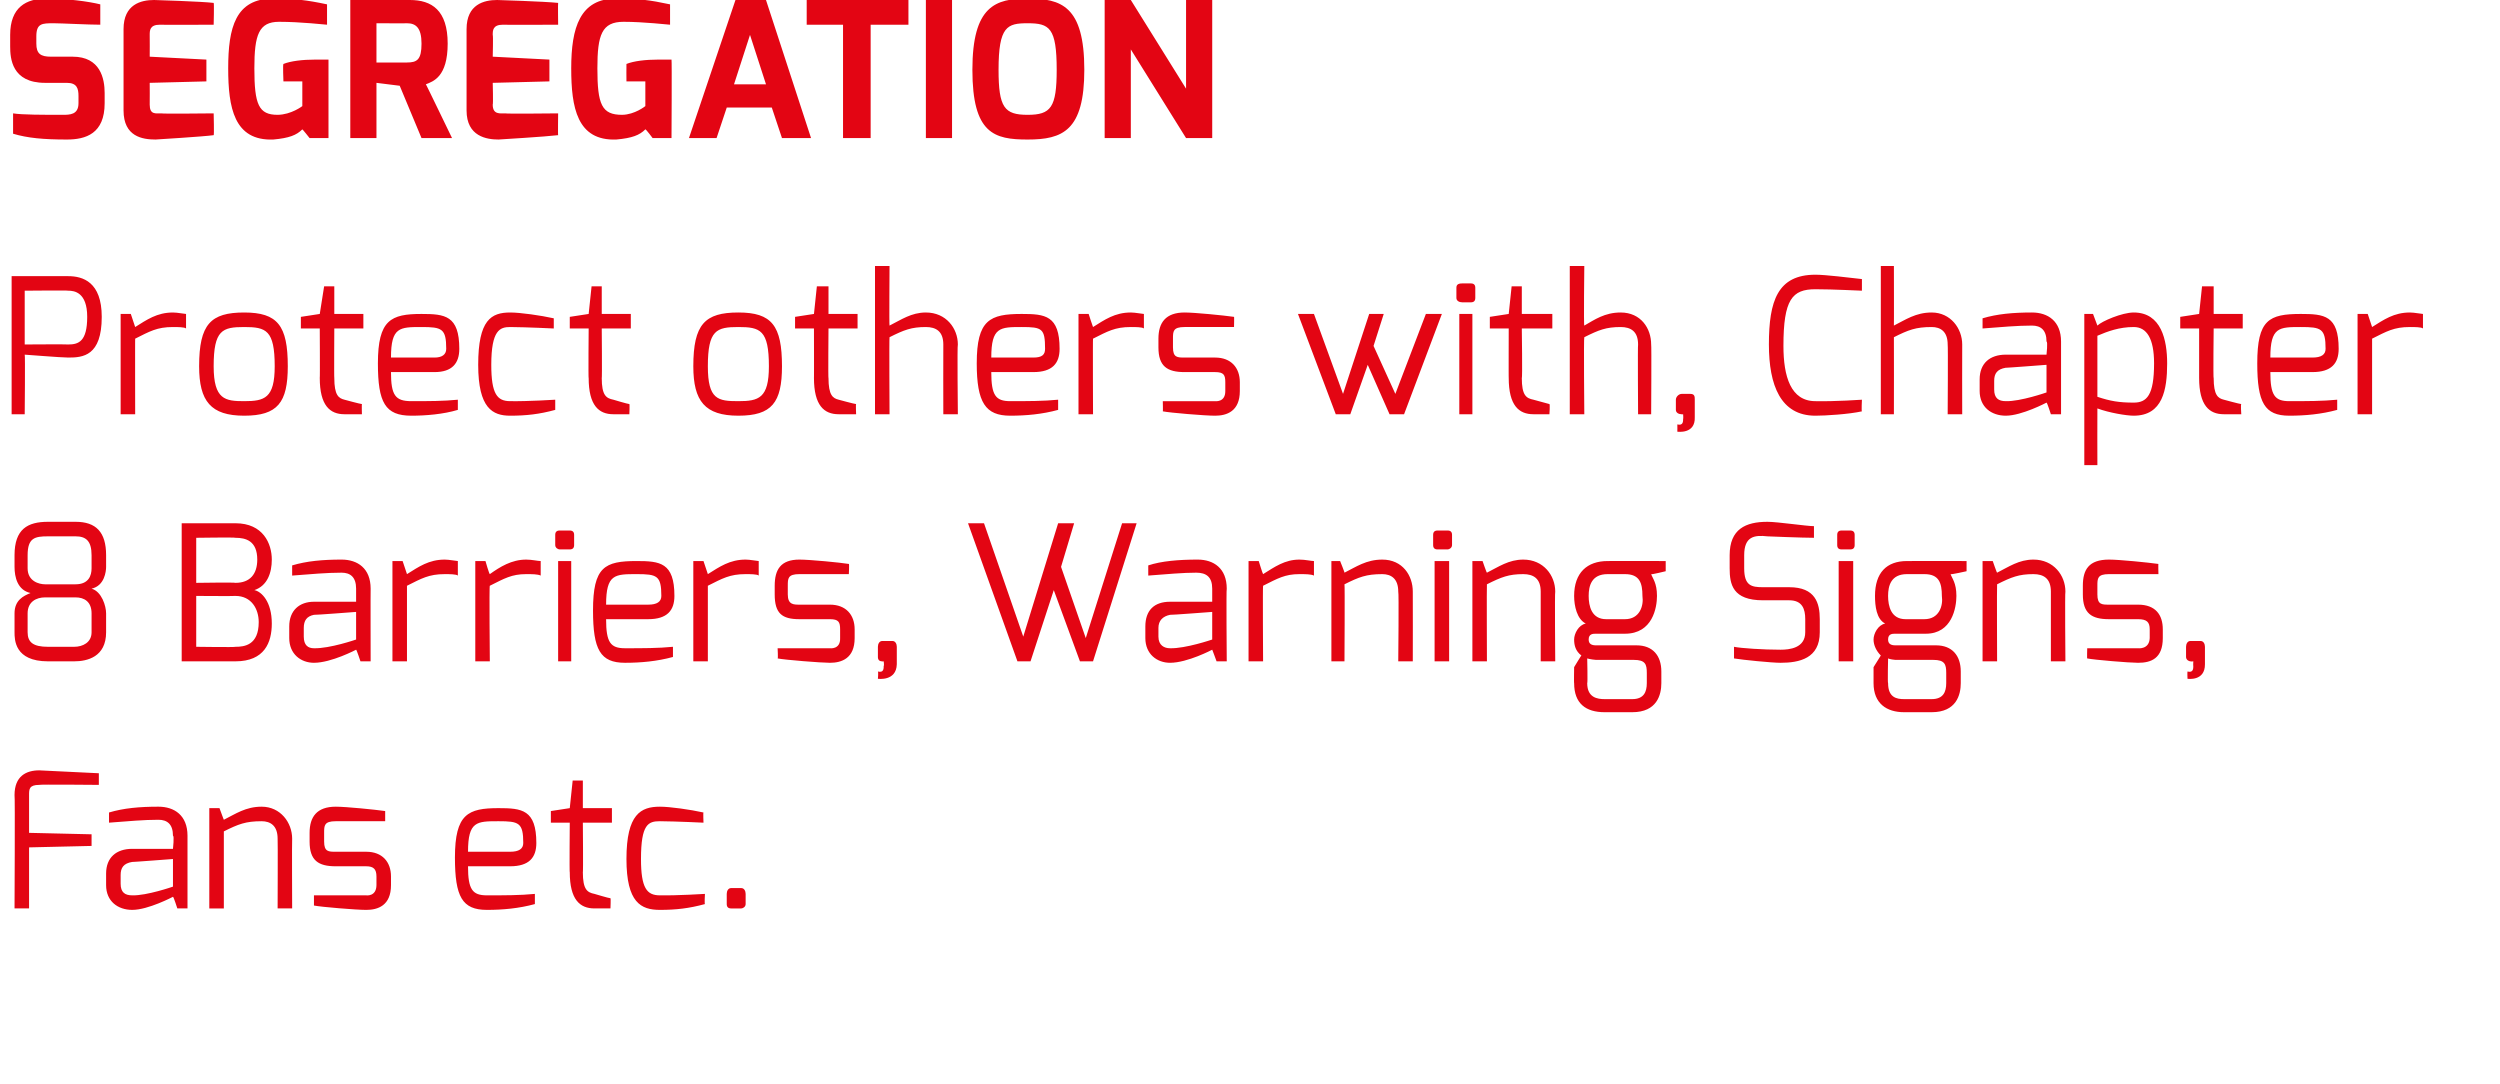 <svg xmlns="http://www.w3.org/2000/svg" version="1.1" width="172px" height="74.6px" viewBox="0 0 172 74.6"><desc>Segregation Protect others with, Chapter 8 Barriers, Warning Signs, Fans etc</desc><defs/><g id="Polygon27136"><path d="m1 54.7c0-1.3.8-1.7 1.7-1.7c-.02 0 4.1.2 4.1.2l0 .8c0 0-4.12-.04-4.1 0c-.7 0-.7.3-.7.7c0-.01 0 2.6 0 2.6l4.3.1l0 .8l-4.3.1l0 4.2l-1 0c0 0 .04-7.81 0-7.8zm8.1 6.9c.99.03 2.8-.6 2.8-.6l0-1.9c0 0-2.85.22-2.8.2c-.6.1-.8.4-.8.9c0 0 0 .6 0 .6c0 .6.3.8.8.8zm-1.8-1.5c0-1.1.7-1.7 1.8-1.7c0 0 2.8 0 2.8 0c0 0 .1-.9 0-.9c0-.8-.4-1.1-1-1.1c-1 0-2.1.1-3.4.2c0 0 0-.7 0-.7c1-.3 2.1-.4 3.4-.4c1.1 0 2 .6 2 2c0-.01 0 5 0 5l-.7 0c0 0-.26-.82-.3-.8c0 0-1.7.9-2.8.9c-1 0-1.8-.6-1.8-1.7c0 0 0-.8 0-.8zm7.1-4.5l.7 0c0 0 .3.82.3.8c.8-.4 1.5-.9 2.6-.9c1.3 0 2.1 1.1 2.1 2.2c-.02 0 0 4.8 0 4.8l-1 0c0 0 .02-4.8 0-4.8c0-.9-.5-1.2-1.1-1.2c-1.1 0-1.6.2-2.6.7c0 0 0 5.3 0 5.3l-1 0l0-6.9zm6.9 1.7c0-1.1.5-1.8 1.8-1.8c.7 0 2.7.2 3.4.3c0-.04 0 .7 0 .7c0 0-3.39 0-3.4 0c-.8 0-.8.3-.8.8c0 0 0 .6 0 .6c0 .7.3.7.8.7c0 0 2.1 0 2.1 0c1.1 0 1.7.7 1.7 1.7c0 0 0 .6 0 .6c0 1.4-.9 1.7-1.7 1.7c-.7 0-3.1-.2-3.6-.3c0 .03 0-.7 0-.7l3.6 0c0 0 .69.1.7-.7c0 0 0-.6 0-.6c0-.5-.2-.7-.7-.7c0 0-2.1 0-2.1 0c-1.2 0-1.8-.4-1.8-1.7c0 0 0-.6 0-.6zm13.8 1.3c.6 0 .9-.2.9-.6c0-1.4-.3-1.5-1.7-1.5c-1.5 0-2.1 0-2.1 2.1c0 0 2.9 0 2.9 0zm-.8-3c1.6 0 2.6.1 2.6 2.4c0 1-.5 1.6-1.8 1.6c0 0-2.9 0-2.9 0c0 1.6.3 2 1.3 2c1.2 0 2.3 0 3.3-.1c0 0 0 .7 0 .7c-1.1.3-2.2.4-3.3.4c-1.7 0-2.2-.9-2.2-3.6c0-3 .9-3.4 3-3.4zm3.6.2l1.3-.2l.2-1.9l.7 0l0 1.9l2 0l0 1l-2 0c0 0 .03 3.45 0 3.4c0 1.2.3 1.4.8 1.5c0 0 1 .3 1.1.3c.03.01 0 .7 0 .7c0 0-1.12 0-1.1 0c-1 0-1.7-.6-1.7-2.5c-.03.05 0-3.4 0-3.4l-1.3 0l0-.8zm7.5-.3c.7 0 2.1.2 3 .4c-.03-.01 0 .7 0 .7c0 0-1.83-.09-3-.1c-.8 0-1.3.2-1.3 2.6c0 2 .4 2.5 1.3 2.5c1.2.02 3.1-.1 3.1-.1c0 0-.04.7 0 .7c-1.1.3-2 .4-3.1.4c-1.3 0-2.3-.5-2.3-3.5c0-3.1 1-3.6 2.3-3.6zm4.6 6c0-.2.1-.4.3-.4c0 0 .7 0 .7 0c.2 0 .3.2.3.4c0 0 0 .7 0 .7c0 .2-.2.3-.3.3c0 0-.7 0-.7 0c-.2 0-.3-.1-.3-.3c0 0 0-.7 0-.7z" stroke="none" fill="#e30513"/></g><g id="Polygon27135"><path d="m3.1 40.2c0 0 2.1 0 2.1 0c.9 0 1.1-.6 1.1-1.1c0 0 0-.9 0-.9c0-1-.4-1.3-1.1-1.3c0 0-1.9 0-1.9 0c-.9 0-1.4.1-1.4 1.3c0 0 0 .9 0 .9c0 .9.8 1.1 1.2 1.1zm.2 4.3c0 0 1.8 0 1.8 0c.6 0 1.2-.3 1.2-1c0 0 0-1.3 0-1.3c0-.8-.5-1.1-1.1-1.1c0 0-2.1 0-2.1 0c-.6 0-1.2.3-1.2 1.1c0 0 0 1.3 0 1.3c0 .7.4 1 1.4 1zm-2.3-2.3c0-.9.6-1.2 1.1-1.4c-.9-.2-1.1-1.1-1.1-1.8c0 0 0-.8 0-.8c0-1.8.9-2.3 2.3-2.3c0 0 1.9 0 1.9 0c1.4 0 2.1.7 2.1 2.3c0 0 0 .8 0 .8c0 .3-.1 1.3-1 1.5c.7.2 1 1.2 1 1.7c0 0 0 1.3 0 1.3c0 1.7-1.3 2-2.2 2c0 0-1.8 0-1.8 0c-2.3 0-2.3-1.5-2.3-2c0 0 0-1.3 0-1.3zm15.2-2.1c1 0 1.5-.6 1.5-1.6c0-1.3-.8-1.5-1.5-1.5c0-.04-2.7 0-2.7 0l0 3.1c0 0 2.7-.04 2.7 0zm0 4.4c.6 0 1.6-.1 1.6-1.7c0-.9-.5-1.8-1.6-1.8c0 .02-2.7 0-2.7 0l0 3.5c0 0 2.7.04 2.7 0zm-3.7-8.5c0 0 3.7 0 3.7 0c1.9 0 2.5 1.4 2.5 2.5c0 .9-.3 1.8-1.2 2.1c.5.1 1.2.8 1.2 2.3c0 1.3-.5 2.6-2.5 2.6c0 0-3.7 0-3.7 0l0-9.5zm9.1 8.6c1.08.03 2.9-.6 2.9-.6l0-1.9c0 0-2.86.22-2.9.2c-.5.1-.7.4-.7.9c0 0 0 .6 0 .6c0 .6.3.8.7.8zm-1.7-1.5c0-1.1.7-1.7 1.7-1.7c0 0 2.9 0 2.9 0c0 0 0-.9 0-.9c0-.8-.4-1.1-1-1.1c-1 0-2.1.1-3.4.2c0 0 0-.7 0-.7c1-.3 2.1-.4 3.4-.4c1.1 0 2 .6 2 2c-.01-.01 0 5 0 5l-.7 0c0 0-.27-.82-.3-.8c0 0-1.7.9-2.9.9c-.9 0-1.7-.6-1.7-1.7c0 0 0-.8 0-.8zm7.1-4.5l.7 0c0 0 .3.88.3.9c.8-.5 1.5-1 2.6-1c.3 0 .8.1.9.1c0 0 0 1 0 1c-.1-.1-.6-.1-.9-.1c-1.1 0-1.6.3-2.6.8c0-.04 0 5.2 0 5.2l-1 0l0-6.9zm5.7 0l.7 0c0 0 .25.88.3.9c.7-.5 1.5-1 2.5-1c.4 0 .8.1 1 .1c0 0 0 1 0 1c-.2-.1-.6-.1-1-.1c-1 0-1.5.3-2.5.8c-.05-.04 0 5.2 0 5.2l-1 0l0-6.9zm5.7 0l.9 0l0 6.9l-.9 0l0-6.9zm-.2-1.8c0-.2.1-.3.3-.3c0 0 .7 0 .7 0c.2 0 .3.1.3.3c0 0 0 .7 0 .7c0 .2-.1.3-.3.3c0 0-.7 0-.7 0c-.1 0-.3-.1-.3-.3c0 0 0-.7 0-.7zm6.4 4.8c.6 0 .9-.2.9-.6c0-1.4-.3-1.5-1.7-1.5c-1.5 0-2.1 0-2.1 2.1c0 0 2.9 0 2.9 0zm-.8-3c1.6 0 2.6.1 2.6 2.4c0 1-.5 1.6-1.8 1.6c0 0-2.9 0-2.9 0c0 1.6.3 2 1.3 2c1.2 0 2.3 0 3.3-.1c0 0 0 .7 0 .7c-1.1.3-2.2.4-3.3.4c-1.7 0-2.2-.9-2.2-3.6c0-3 .8-3.4 3-3.4zm3.9 0l.7 0c0 0 .3.88.3.9c.8-.5 1.5-1 2.6-1c.3 0 .8.1.9.1c0 0 0 1 0 1c-.1-.1-.6-.1-.9-.1c-1.1 0-1.6.3-2.6.8c0-.04 0 5.2 0 5.2l-1 0l0-6.9zm5.6 1.7c0-1.1.4-1.8 1.7-1.8c.7 0 2.8.2 3.4.3c.04-.04 0 .7 0 .7c0 0-3.36 0-3.4 0c-.8 0-.8.3-.8.8c0 0 0 .6 0 .6c0 .7.4.7.8.7c0 0 2.1 0 2.1 0c1.1 0 1.7.7 1.7 1.7c0 0 0 .6 0 .6c0 1.4-.9 1.7-1.7 1.7c-.6 0-3.1-.2-3.6-.3c.04.03 0-.7 0-.7l3.6 0c0 0 .73.1.7-.7c0 0 0-.6 0-.6c0-.5-.1-.7-.7-.7c0 0-2.1 0-2.1 0c-1.2 0-1.7-.4-1.7-1.7c0 0 0-.6 0-.6zm7.1 4.2c0-.2.1-.4.3-.4c0 0 .7 0 .7 0c.2 0 .3.2.3.4c0 0 0 1.2 0 1.2c-.03 1.19-1.3 1-1.3 1c0 0 .04-.46 0-.5c.4.1.4-.2.4-.4c.04.04 0-.3 0-.3c0 0-.1.02-.1 0c-.2 0-.3-.1-.3-.3c0 0 0-.7 0-.7zm7.3-8.5l2.7 7.8l2.4-7.8l1.1 0l-.9 3l1.7 4.9l2.5-7.9l1 0l-3 9.5l-.9 0l-1.8-4.9l-1.6 4.9l-.9 0l-3.4-9.5l1.1 0zm12.8 8.6c1.06.03 2.9-.6 2.9-.6l0-1.9c0 0-2.88.22-2.9.2c-.5.1-.8.4-.8.9c0 0 0 .6 0 .6c0 .6.4.8.8.8zm-1.7-1.5c0-1.1.6-1.7 1.7-1.7c0 0 2.9 0 2.9 0c0 0 0-.9 0-.9c0-.8-.4-1.1-1.1-1.1c-.9 0-2 .1-3.3.2c0 0 0-.7 0-.7c.9-.3 2.1-.4 3.4-.4c1.1 0 2 .6 2 2c-.04-.01 0 5 0 5l-.7 0c0 0-.3-.82-.3-.8c0 0-1.7.9-2.9.9c-.9 0-1.7-.6-1.7-1.7c0 0 0-.8 0-.8zm7.1-4.5l.7 0c0 0 .27.88.3.9c.8-.5 1.5-1 2.5-1c.4 0 .8.1 1 .1c0 0 0 1 0 1c-.2-.1-.6-.1-1-.1c-1 0-1.5.3-2.5.8c-.03-.04 0 5.2 0 5.2l-1 0l0-6.9zm5.7 0l.6 0c0 0 .33.82.3.8c.8-.4 1.5-.9 2.6-.9c1.4 0 2.1 1.1 2.1 2.2c.01 0 0 4.8 0 4.8l-1 0c0 0 .05-4.8 0-4.8c0-.9-.5-1.2-1.1-1.2c-1.1 0-1.6.2-2.6.7c.03 0 0 5.3 0 5.3l-.9 0l0-6.9zm7.1 0l1 0l0 6.9l-1 0l0-6.9zm-.1-1.8c0-.2.1-.3.3-.3c0 0 .7 0 .7 0c.2 0 .3.1.3.3c0 0 0 .7 0 .7c0 .2-.2.3-.3.3c0 0-.7 0-.7 0c-.2 0-.3-.1-.3-.3c0 0 0-.7 0-.7zm2.7 1.8l.7 0c0 0 .28.82.3.8c.8-.4 1.5-.9 2.5-.9c1.4 0 2.2 1.1 2.2 2.2c-.04 0 0 4.8 0 4.8l-1 0c0 0 0-4.8 0-4.8c0-.9-.5-1.2-1.2-1.2c-1 0-1.5.2-2.5.7c-.02 0 0 5.3 0 5.3l-1 0l0-6.9zm9.2 4c0 0 1.3 0 1.3 0c1 0 1.3-.9 1.2-1.6c0-.9-.2-1.5-1.2-1.5c0 0-1.2 0-1.2 0c-1.1 0-1.3.8-1.3 1.5c0 .7.2 1.6 1.2 1.6zm-.1 5.5c0 0 1.9 0 1.9 0c.8 0 1-.5 1-1.1c0 0 0-.7 0-.7c0-.6-.1-.9-.9-.9c0 0-2.6 0-2.6 0c-.37-.03-.6-.1-.6-.1c0 0 .04 1.72 0 1.7c0 1 .7 1.1 1.2 1.1zm-1.3-5.2c-.6-.3-.8-1.2-.8-1.9c0-1.6.9-2.4 2.3-2.4c-.02-.01 4 0 4 0l0 .7c0 0-1.01.25-1 .2c.1.3.4.6.4 1.5c0 .8-.3 2.6-2.2 2.6c0 0-2 0-2 0c-.2 0-.5 0-.5.4c0 .3.2.4.5.4c0 0 2.8 0 2.8 0c1.1 0 1.7.7 1.7 1.8c0 0 0 .8 0 .8c0 .8-.3 2-2 2c0 0-1.9 0-1.9 0c-1.3 0-2.1-.6-2.1-2c-.02.02 0-1.1 0-1.1c0 0 .5-.83.5-.8c-.4-.3-.5-.7-.5-1.1c0-.4.3-1 .8-1.1zm9.9-4.7c0-1.8 1.1-2.3 2.6-2.3c.7 0 2.7.3 3.2.3c0 0 0 .8 0 .8c-.8 0-3.2-.1-3.2-.1c-.9-.1-1.6 0-1.6 1.3c0 0 0 .9 0 .9c0 1.2.5 1.3 1.3 1.3c0 0 1.8 0 1.8 0c1.8 0 2.1 1.1 2.1 2.2c0 0 0 .9 0 .9c0 1.8-1.4 2.1-2.7 2.1c-.6 0-2.6-.2-3.2-.3c0 0 0-.8 0-.8c.5.1 2 .2 3.2.2c.6 0 1.7-.1 1.7-1.2c0 0 0-.9 0-.9c0-.7-.2-1.3-1.1-1.3c0 0-1.8 0-1.8 0c-2.1 0-2.3-1.1-2.3-2.2c0 0 0-.9 0-.9zm7.5.4l1 0l0 6.9l-1 0l0-6.9zm-.1-1.8c0-.2.1-.3.3-.3c0 0 .6 0 .6 0c.2 0 .3.1.3.3c0 0 0 .7 0 .7c0 .2-.1.3-.3.3c0 0-.6 0-.6 0c-.2 0-.3-.1-.3-.3c0 0 0-.7 0-.7zm4.7 5.8c0 0 1.3 0 1.3 0c1 0 1.3-.9 1.2-1.6c0-.9-.2-1.5-1.2-1.5c0 0-1.2 0-1.2 0c-1.1 0-1.3.8-1.3 1.5c0 .7.2 1.6 1.2 1.6zm-.1 5.5c0 0 1.9 0 1.9 0c.8 0 1-.5 1-1.1c0 0 0-.7 0-.7c0-.6-.1-.9-.9-.9c0 0-2.6 0-2.6 0c-.36-.03-.5-.1-.5-.1c0 0-.04 1.72 0 1.7c0 1 .6 1.1 1.1 1.1zm-1.3-5.2c-.6-.3-.7-1.2-.7-1.9c0-1.6.8-2.4 2.2-2.4c0-.01 4.1 0 4.1 0l0 .7c0 0-1.1.25-1.1.2c.1.3.4.6.4 1.5c0 .8-.3 2.6-2.1 2.6c0 0-2.1 0-2.1 0c-.2 0-.5 0-.5.4c0 .3.2.4.5.4c0 0 2.8 0 2.8 0c1.1 0 1.7.7 1.7 1.8c0 0 0 .8 0 .8c0 .8-.3 2-2 2c0 0-1.9 0-1.9 0c-1.2 0-2.1-.6-2.1-2c0 .02 0-1.1 0-1.1c0 0 .52-.83.5-.8c-.3-.3-.5-.7-.5-1.1c0-.4.3-1 .8-1.1zm6.7-4.3l.7 0c0 0 .28.82.3.8c.8-.4 1.5-.9 2.5-.9c1.4 0 2.2 1.1 2.2 2.2c-.04 0 0 4.8 0 4.8l-1 0c0 0 0-4.8 0-4.8c0-.9-.5-1.2-1.2-1.2c-1 0-1.5.2-2.5.7c-.02 0 0 5.3 0 5.3l-1 0l0-6.9zm6.9 1.7c0-1.1.4-1.8 1.8-1.8c.7 0 2.7.2 3.4.3c-.02-.04 0 .7 0 .7c0 0-3.41 0-3.4 0c-.8 0-.8.3-.8.8c0 0 0 .6 0 .6c0 .7.3.7.8.7c0 0 2 0 2 0c1.2 0 1.7.7 1.7 1.7c0 0 0 .6 0 .6c0 1.4-.8 1.7-1.7 1.7c-.6 0-3-.2-3.5-.3c-.02.03 0-.7 0-.7l3.5 0c0 0 .77.1.8-.7c0 0 0-.6 0-.6c0-.5-.2-.7-.8-.7c0 0-2 0-2 0c-1.2 0-1.8-.4-1.8-1.7c0 0 0-.6 0-.6zm7.1 4.2c0-.2.1-.4.3-.4c0 0 .7 0 .7 0c.2 0 .3.2.3.4c0 0 0 1.2 0 1.2c.01 1.19-1.2 1-1.2 1c0 0-.02-.46 0-.5c.4.1.4-.2.4-.4c-.02.04 0-.3 0-.3c0 0-.16.02-.2 0c-.1 0-.3-.1-.3-.3c0 0 0-.7 0-.7z" stroke="none" fill="#e30513"/></g><g id="Polygon27134"><path d="m4.7 23.7c.7 0 1.3-.2 1.3-1.9c0-1.7-.9-1.8-1.3-1.8c-.01-.03-3 0-3 0l0 3.7c0 0 2.99-.02 3 0zm-3.9-4.7c0 0 3.89 0 3.9 0c1 0 2.3.4 2.3 2.8c0 2.7-1.3 2.8-2.3 2.8c-.5 0-2.9-.2-3-.2c.04-.02 0 4.1 0 4.1l-.9 0l0-9.5zm7.5 2.6l.7 0c0 0 .29.88.3.9c.8-.5 1.5-1 2.6-1c.3 0 .8.1.9.1c0 0 0 1 0 1c-.1-.1-.6-.1-.9-.1c-1.1 0-1.6.3-2.6.8c-.01-.04 0 5.2 0 5.2l-1 0l0-6.9zm8.5 6c1.4 0 2.1-.2 2.1-2.4c0-2.5-.6-2.7-2.1-2.7c-1.5 0-2.1.2-2.1 2.7c0 2.3.8 2.4 2.1 2.4zm0-6.1c2.3 0 3 .9 3 3.7c0 2.5-.7 3.4-3 3.4c-2.3 0-3.1-1-3.1-3.4c0-2.9.8-3.7 3.1-3.7zm3.9.3l1.3-.2l.3-1.9l.7 0l0 1.9l2 0l0 1l-2 0c0 0-.02 3.45 0 3.4c0 1.2.3 1.4.7 1.5c0 0 1.1.3 1.2.3c-.02.01 0 .7 0 .7c0 0-1.17 0-1.2 0c-1 0-1.7-.6-1.7-2.5c.02.05 0-3.4 0-3.4l-1.3 0l0-.8zm9.2 2.8c.5 0 .8-.2.8-.6c0-1.4-.3-1.5-1.7-1.5c-1.5 0-2.1 0-2.1 2.1c0 0 3 0 3 0zm-.9-3c1.6 0 2.6.1 2.6 2.4c0 1-.5 1.6-1.7 1.6c0 0-3 0-3 0c0 1.6.3 2 1.4 2c1.2 0 2.2 0 3.2-.1c0 0 0 .7 0 .7c-1 .3-2.2.4-3.2.4c-1.8 0-2.3-.9-2.3-3.6c0-3 .9-3.4 3-3.4zm6.1-.1c.7 0 2.1.2 3 .4c0-.01 0 .7 0 .7c0 0-1.8-.09-3-.1c-.7 0-1.3.2-1.3 2.6c0 2 .4 2.5 1.3 2.5c1.24.02 3.1-.1 3.1-.1c0 0 0 .7 0 .7c-1.1.3-2 .4-3.1.4c-1.2 0-2.2-.5-2.2-3.5c0-3.1.9-3.6 2.2-3.6zm4.1.3l1.3-.2l.2-1.9l.7 0l0 1.9l2 0l0 1l-2 0c0 0 .03 3.45 0 3.4c0 1.2.3 1.4.8 1.5c0 0 1 .3 1.1.3c.03.01 0 .7 0 .7c0 0-1.11 0-1.1 0c-1 0-1.7-.6-1.7-2.5c-.03.05 0-3.4 0-3.4l-1.3 0l0-.8zm11.6 5.8c1.4 0 2.1-.2 2.1-2.4c0-2.5-.6-2.7-2.1-2.7c-1.5 0-2.1.2-2.1 2.7c0 2.3.7 2.4 2.1 2.4zm0-6.1c2.3 0 3 .9 3 3.7c0 2.5-.7 3.4-3 3.4c-2.3 0-3.1-1-3.1-3.4c0-2.9.8-3.7 3.1-3.7zm3.9.3l1.3-.2l.2-1.9l.8 0l0 1.9l2 0l0 1l-2 0c0 0-.03 3.45 0 3.4c0 1.2.3 1.4.7 1.5c0 0 1.1.3 1.2.3c-.03.01 0 .7 0 .7c0 0-1.17 0-1.2 0c-1 0-1.7-.6-1.7-2.5c.01.05 0-3.4 0-3.4l-1.3 0l0-.8zm5.5-3.5l1 0c0 0-.03 4.12 0 4.1c.8-.4 1.5-.9 2.5-.9c1.4 0 2.2 1.1 2.2 2.2c-.05 0 0 4.8 0 4.8l-1 0c0 0-.01-4.8 0-4.8c0-.9-.5-1.2-1.2-1.2c-1 0-1.5.2-2.5.7c-.03 0 0 5.3 0 5.3l-1 0l0-10.2zm10.9 6.3c.6 0 .8-.2.8-.6c0-1.4-.2-1.5-1.6-1.5c-1.5 0-2.1 0-2.1 2.1c0 0 2.9 0 2.9 0zm-.8-3c1.6 0 2.6.1 2.6 2.4c0 1-.5 1.6-1.8 1.6c0 0-2.9 0-2.9 0c0 1.6.3 2 1.3 2c1.2 0 2.3 0 3.3-.1c0 0 0 .7 0 .7c-1.1.3-2.2.4-3.3.4c-1.7 0-2.3-.9-2.3-3.6c0-3 .9-3.4 3.1-3.4zm3.9 0l.7 0c0 0 .28.88.3.9c.8-.5 1.5-1 2.6-1c.3 0 .8.1.9.1c0 0 0 1 0 1c-.1-.1-.6-.1-.9-.1c-1.1 0-1.6.3-2.6.8c-.02-.04 0 5.2 0 5.2l-1 0l0-6.9zm5.5 1.7c0-1.1.5-1.8 1.8-1.8c.7 0 2.7.2 3.4.3c.02-.04 0 .7 0 .7c0 0-3.37 0-3.4 0c-.8 0-.8.3-.8.8c0 0 0 .6 0 .6c0 .7.3.7.8.7c0 0 2.1 0 2.1 0c1.1 0 1.7.7 1.7 1.7c0 0 0 .6 0 .6c0 1.4-.9 1.7-1.7 1.7c-.7 0-3.1-.2-3.6-.3c.02.03 0-.7 0-.7l3.6 0c0 0 .71.1.7-.7c0 0 0-.6 0-.6c0-.5-.1-.7-.7-.7c0 0-2.1 0-2.1 0c-1.2 0-1.8-.4-1.8-1.7c0 0 0-.6 0-.6zm10.7-1.7l2 5.5l1.8-5.5l1 0l-.7 2.2l1.5 3.3l2.1-5.5l1.1 0l-2.6 6.9l-1 0l-1.5-3.4l-1.2 3.4l-1 0l-2.6-6.9l1.1 0zm10 0l.9 0l0 6.9l-.9 0l0-6.9zm-.2-1.8c0-.2.1-.3.4-.3c0 0 .6 0 .6 0c.2 0 .3.1.3.3c0 0 0 .7 0 .7c0 .2-.1.3-.3.3c0 0-.6 0-.6 0c-.2 0-.4-.1-.4-.3c0 0 0-.7 0-.7zm2.3 2l1.3-.2l.2-1.9l.7 0l0 1.9l2.1 0l0 1l-2.1 0c0 0 .05 3.45 0 3.4c0 1.2.3 1.4.8 1.5c0 0 1.1.3 1.1.3c.05.01 0 .7 0 .7c0 0-1.1 0-1.1 0c-1 0-1.7-.6-1.7-2.5c-.01.05 0-3.4 0-3.4l-1.3 0l0-.8zm5.5-3.5l1 0c0 0-.05 4.12 0 4.1c.7-.4 1.4-.9 2.5-.9c1.4 0 2.1 1.1 2.1 2.2c.03 0 0 4.8 0 4.8l-.9 0c0 0-.03-4.8 0-4.8c0-.9-.5-1.2-1.2-1.2c-1 0-1.5.2-2.5.7c-.05 0 0 5.3 0 5.3l-1 0l0-10.2zm7.3 9.2c0-.2.2-.4.4-.4c0 0 .6 0 .6 0c.3 0 .3.2.3.4c0 0 0 1.2 0 1.2c.05 1.19-1.2 1-1.2 1c0 0 .01-.46 0-.5c.4.1.4-.2.4-.4c.02.04 0-.3 0-.3c0 0-.13.02-.1 0c-.2 0-.4-.1-.4-.3c0 0 0-.7 0-.7zm9.6-8.6c.7 0 2.3.2 3.2.3c0 0 0 .8 0 .8c-.1 0-2-.1-3.2-.1c-1.6 0-2.2.7-2.2 3.9c0 2.1.5 3.8 2.2 3.8c1.35.03 3.2-.1 3.2-.1c0 0-.04.81 0 .8c-.9.2-2.5.3-3.2.3c-2.4 0-3.2-2.1-3.2-4.9c0-3 .6-4.8 3.2-4.8zm4.5-.6l.9 0c0 0 .01 4.12 0 4.1c.8-.4 1.5-.9 2.6-.9c1.3 0 2.1 1.1 2.1 2.2c-.01 0 0 4.8 0 4.8l-1 0c0 0 .03-4.8 0-4.8c0-.9-.5-1.2-1.1-1.2c-1.1 0-1.6.2-2.6.7c.01 0 0 5.3 0 5.3l-.9 0l0-10.2zm8.6 9.3c1 .03 2.8-.6 2.8-.6l0-1.9c0 0-2.85.22-2.8.2c-.6.1-.8.4-.8.9c0 0 0 .6 0 .6c0 .6.3.8.8.8zm-1.8-1.5c0-1.1.7-1.7 1.8-1.7c0 0 2.8 0 2.8 0c0 0 .1-.9 0-.9c0-.8-.4-1.1-1-1.1c-1 0-2.1.1-3.4.2c0 0 0-.7 0-.7c1-.3 2.1-.4 3.4-.4c1.1 0 2 .6 2 2c0-.01 0 5 0 5l-.7 0c0 0-.26-.82-.3-.8c0 0-1.7.9-2.8.9c-1 0-1.8-.6-1.8-1.7c0 0 0-.8 0-.8zm10.6 1.6c.9 0 1.4-.5 1.4-2.7c0-1.7-.5-2.5-1.4-2.5c-1 0-1.8.3-2.5.6c0 0 0 4.2 0 4.2c.9.3 1.5.4 2.5.4zm-3.4-6.1l.6 0c0 0 .29.78.3.8c.3-.3 1.7-.9 2.5-.9c1.9 0 2.3 1.9 2.3 3.5c0 1.8-.3 3.6-2.3 3.6c-.5 0-1.7-.2-2.5-.5c-.01 0 0 3.9 0 3.9l-.9 0l0-10.4zm6.6.2l1.3-.2l.2-1.9l.8 0l0 1.9l2 0l0 1l-2 0c0 0-.04 3.45 0 3.4c0 1.2.3 1.4.7 1.5c0 0 1.1.3 1.2.3c-.05.01 0 .7 0 .7c0 0-1.19 0-1.2 0c-1 0-1.7-.6-1.7-2.5c0 .05 0-3.4 0-3.4l-1.3 0l0-.8zm9.1 2.8c.6 0 .9-.2.9-.6c0-1.4-.3-1.5-1.7-1.5c-1.5 0-2.1 0-2.1 2.1c0 0 2.9 0 2.9 0zm-.8-3c1.6 0 2.6.1 2.6 2.4c0 1-.5 1.6-1.8 1.6c0 0-2.9 0-2.9 0c0 1.6.3 2 1.3 2c1.2 0 2.3 0 3.3-.1c0 0 0 .7 0 .7c-1.1.3-2.2.4-3.3.4c-1.7 0-2.2-.9-2.2-3.6c0-3 .8-3.4 3-3.4zm3.9 0l.7 0c0 0 .3.88.3.9c.8-.5 1.5-1 2.6-1c.3 0 .8.1.9.1c0 0 0 1 0 1c-.1-.1-.6-.1-.9-.1c-1.1 0-1.6.3-2.6.8c0-.04 0 5.2 0 5.2l-1 0l0-6.9z" stroke="none" fill="#e30513"/></g><g id="Polygon27133"><path d="m.7 2.4c0-1.9 1.1-2.5 2.5-2.5c1.4 0 2.9.2 3.7.4c0 0 0 1.4 0 1.4c-.8 0-2.7-.1-3.2-.1c-.8 0-1.2 0-1.2.9c0 0 0 .5 0 .5c0 .7.3.9 1 .9c0 0 1.5 0 1.5 0c1.9 0 2.2 1.5 2.2 2.5c0 0 0 .7 0 .7c0 2.1-1.3 2.5-2.6 2.5c-1.6 0-2.7-.1-3.7-.4c0 0 0-1.4 0-1.4c.6.1 2.1.1 3.4.1c.5 0 1.1 0 1.1-.8c0 0 0-.5 0-.5c0-.5-.1-.9-.8-.9c0 0-1.5 0-1.5 0c-2.3 0-2.4-1.7-2.4-2.5c0 0 0-.8 0-.8zm7.8-.4c0-1.7 1.2-2 2.1-2c0 0 3.3.1 4.1.2c.04.01 0 1.5 0 1.5c0 0-3.71.02-3.7 0c-.7 0-.7.4-.7.7c.01.04 0 1.5 0 1.5l3.9.2l0 1.5l-3.9.1c0 0 .01 1.46 0 1.5c0 .7.4.6.8.6c.02.04 3.6 0 3.6 0c0 0 .04 1.53 0 1.5c-.7.1-4 .3-4 .3c-.9 0-2.2-.2-2.2-2c0 0 0-5.6 0-5.6zm10.3-2.1c1.4 0 2.3.1 3.7.4c0 0 0 1.4 0 1.4c-.1 0-1.8-.2-3.3-.2c-1.4 0-1.7.9-1.7 3.2c0 2.5.3 3.2 1.6 3.2c.94-.01 1.7-.6 1.7-.6l0-1.7l-1.3 0c0 0-.05-1.18 0-1.2c.5-.2 1.3-.3 2.2-.3c.3 0 .6 0 .9 0c0 .03 0 5.4 0 5.4l-1.3 0c0 0-.49-.62-.5-.6c-.4.4-.9.6-2 .7c-2.7.1-3.1-2.2-3.1-4.9c0-2.8.5-4.8 3.1-4.8zm9.2 4.4c.7 0 1-.2 1-1.3c0-1.1-.4-1.4-1-1.4c.05.01-2.1 0-2.1 0l0 2.7c0 0 2.15 0 2.1 0zm-3.9-4.3c0 0 4.12 0 4.1 0c1.5 0 2.6.7 2.6 3c0 2.3-1 2.6-1.5 2.8c0-.03 1.8 3.7 1.8 3.7l-2.1 0l-1.5-3.6l-1.6-.2l0 3.8l-1.8 0l0-9.5zm8 2c0-1.7 1.2-2 2.1-2c0 0 3.3.1 4.2.2c-.02.01 0 1.5 0 1.5c0 0-3.78.02-3.8 0c-.7 0-.7.4-.7.7c.04.04 0 1.5 0 1.5l3.9.2l0 1.5l-3.9.1c0 0 .04 1.46 0 1.5c0 .7.5.6.9.6c-.05.04 3.6 0 3.6 0c0 0-.02 1.53 0 1.5c-.8.1-4.1.3-4.1.3c-.8 0-2.2-.2-2.2-2c0 0 0-5.6 0-5.6zm10.3-2.1c1.5 0 2.3.1 3.7.4c0 0 0 1.4 0 1.4c-.1 0-1.8-.2-3.2-.2c-1.5 0-1.8.9-1.8 3.2c0 2.5.3 3.2 1.7 3.2c.87-.01 1.6-.6 1.6-.6l0-1.7l-1.3 0c0 0-.01-1.18 0-1.2c.5-.2 1.3-.3 2.2-.3c.3 0 .6 0 .9 0c.03.03 0 5.4 0 5.4l-1.3 0c0 0-.46-.62-.5-.6c-.4.4-.9.6-2 .7c-2.7.1-3.1-2.2-3.1-4.9c0-2.8.6-4.8 3.1-4.8zm10.3 5.9l-1.1-3.4l-1.1 3.4l2.2 0zm-2.1-5.8l2.1 0l3.1 9.5l-2 0l-.7-2.1l-3.1 0l-.7 2.1l-1.9 0l3.2-9.5zm4.9 0l7 0l0 1.7l-2.6 0l0 7.8l-1.9 0l0-7.8l-2.5 0l0-1.7zm8.2 0l1.8 0l0 9.5l-1.8 0l0-9.5zm7 7.9c1.6 0 2-.5 2-3.1c0-2.9-.5-3.2-2-3.2c-1.4 0-2 .2-2 3.2c0 2.6.4 3.1 2 3.1zm0-8c2.3 0 3.9.5 3.9 4.9c0 4.2-1.5 4.8-3.9 4.8c-2.3 0-3.8-.4-3.8-4.8c0-4.4 1.6-4.9 3.8-4.9zm5.3.1l1.8 0l3.8 6.1l0-6.1l1.8 0l0 9.5l-1.8 0l-3.8-6.1l0 6.1l-1.8 0l0-9.5z" stroke="none" fill="#e30513"/></g></svg>